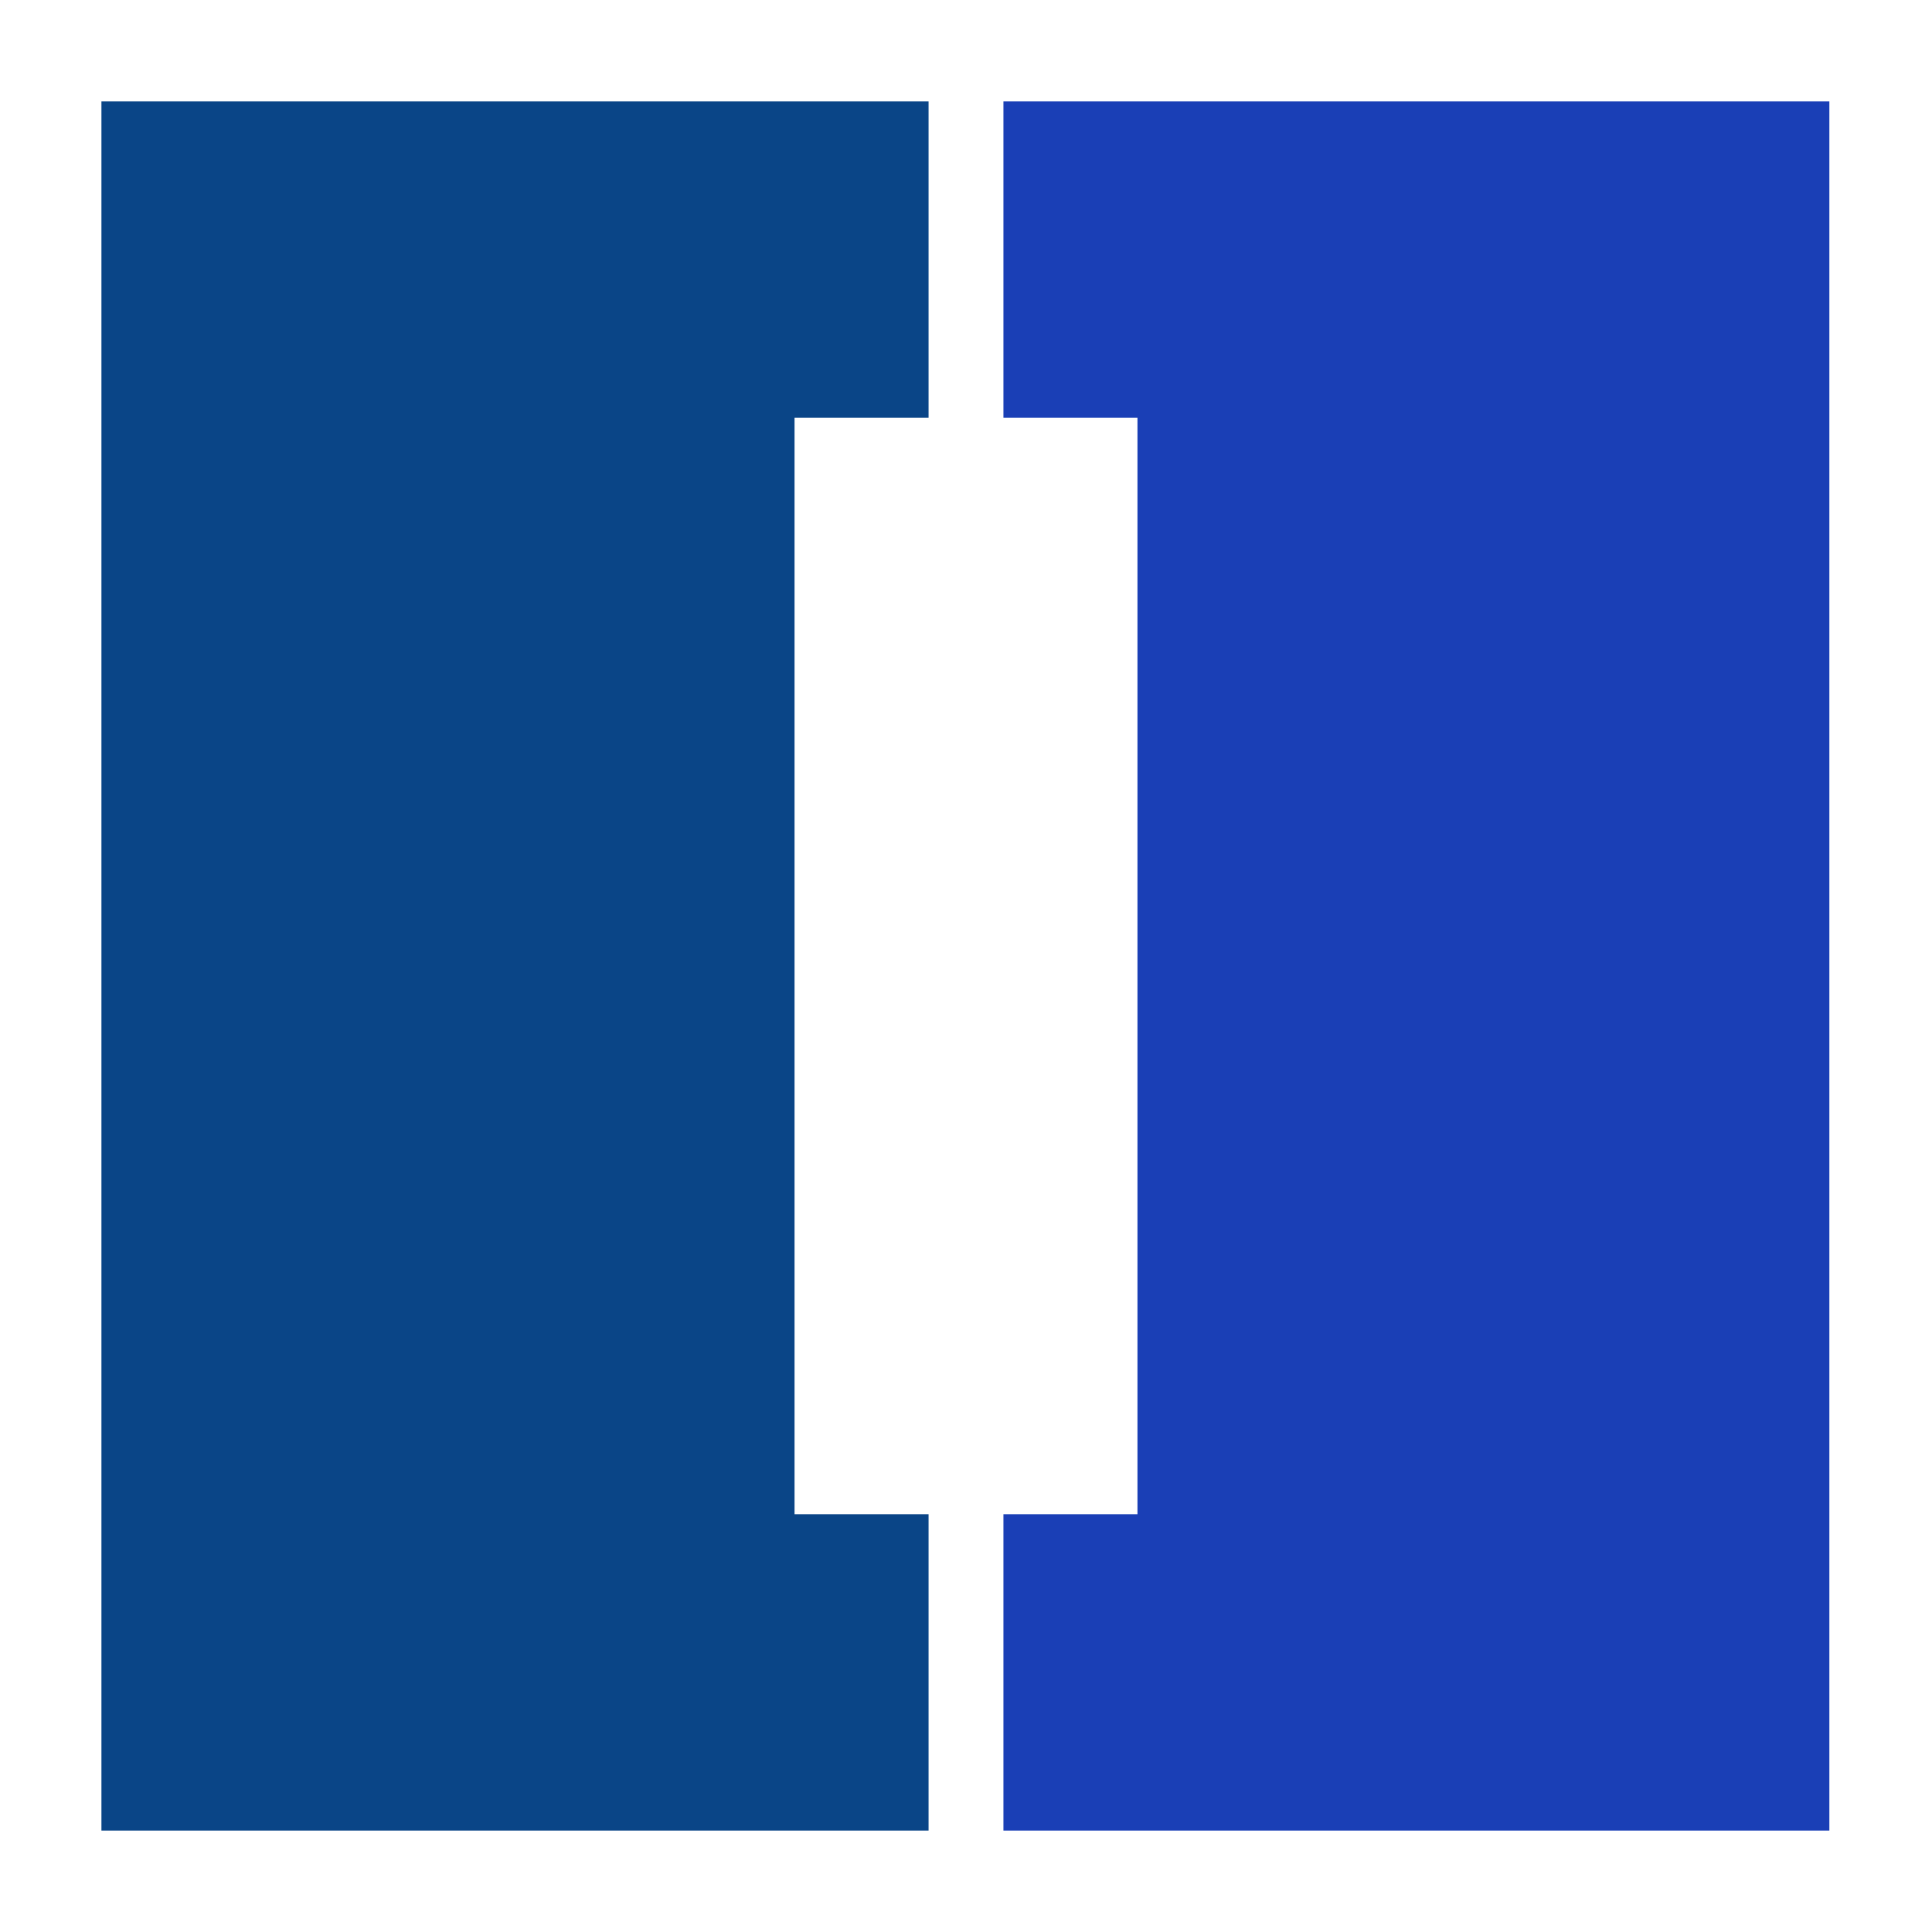<svg id="Layer_1" data-name="Layer 1" xmlns="http://www.w3.org/2000/svg" viewBox="0 0 16 16"><defs><style>.cls-1{fill:#fff;}.cls-2{fill:#0a4587;}.cls-3{fill:#1a3fb6;}</style></defs><title>SI FAV_Favicon</title><rect class="cls-1" width="16.09" height="16.09"/><polygon class="cls-2" points="6.58 3.46 6.58 12.54 7.69 12.54 7.69 15.16 0.84 15.16 0.84 0.84 7.69 0.84 7.69 3.46 6.58 3.46"/><polygon class="cls-3" points="15.15 0.84 15.15 15.16 8.31 15.16 8.31 12.54 9.42 12.54 9.42 3.46 8.31 3.46 8.31 0.84 15.15 0.84"/></svg>